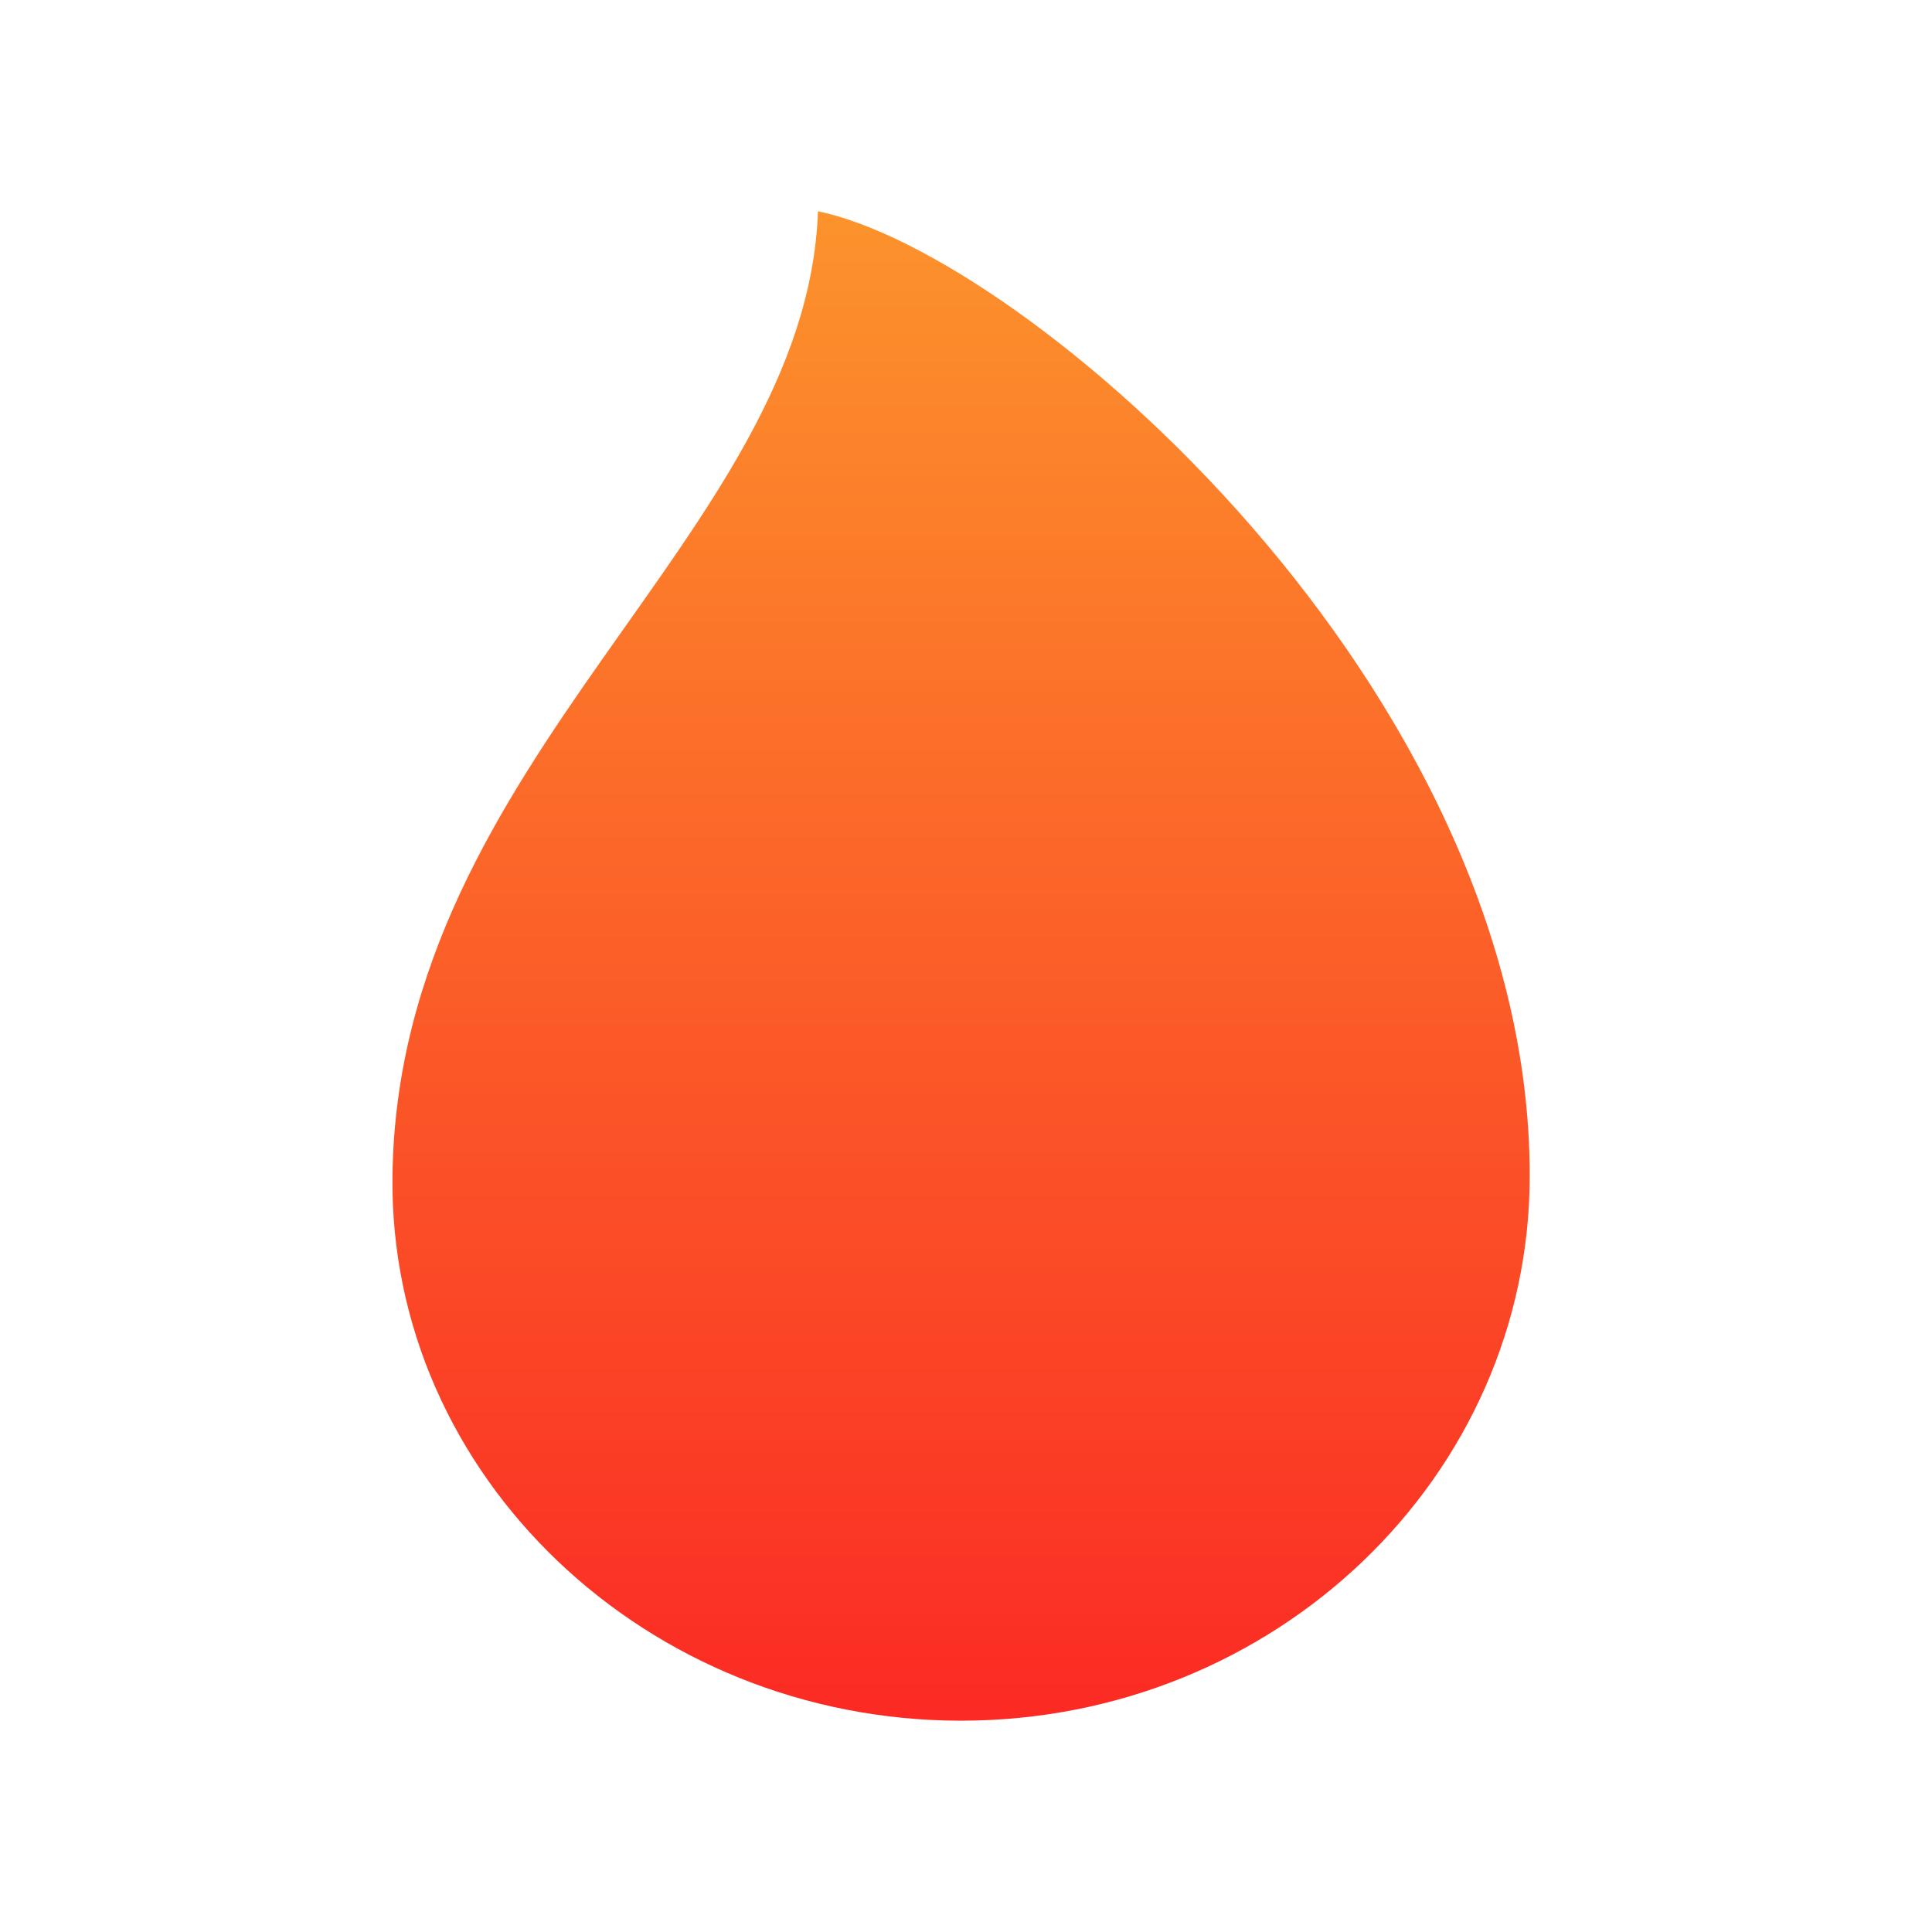 <svg width="64" height="64" viewBox="0 0 64 64" fill="none" xmlns="http://www.w3.org/2000/svg">
<path d="M50.674 38.945C50.674 48.913 42.236 57 31.834 57C21.439 57 12.874 48.913 13.001 38.945C13.18 25.106 26.713 17.727 27.096 7C33.977 8.403 50.674 22.816 50.674 38.945Z" fill="url(#paint0_linear_2_10)"/>
<defs>
<linearGradient id="paint0_linear_2_10" x1="31.837" y1="7" x2="31.837" y2="57" gradientUnits="userSpaceOnUse">
<stop stop-color="#FC932C"/>
<stop offset="1" stop-color="#FB2A24"/>
</linearGradient>
</defs>
</svg>
